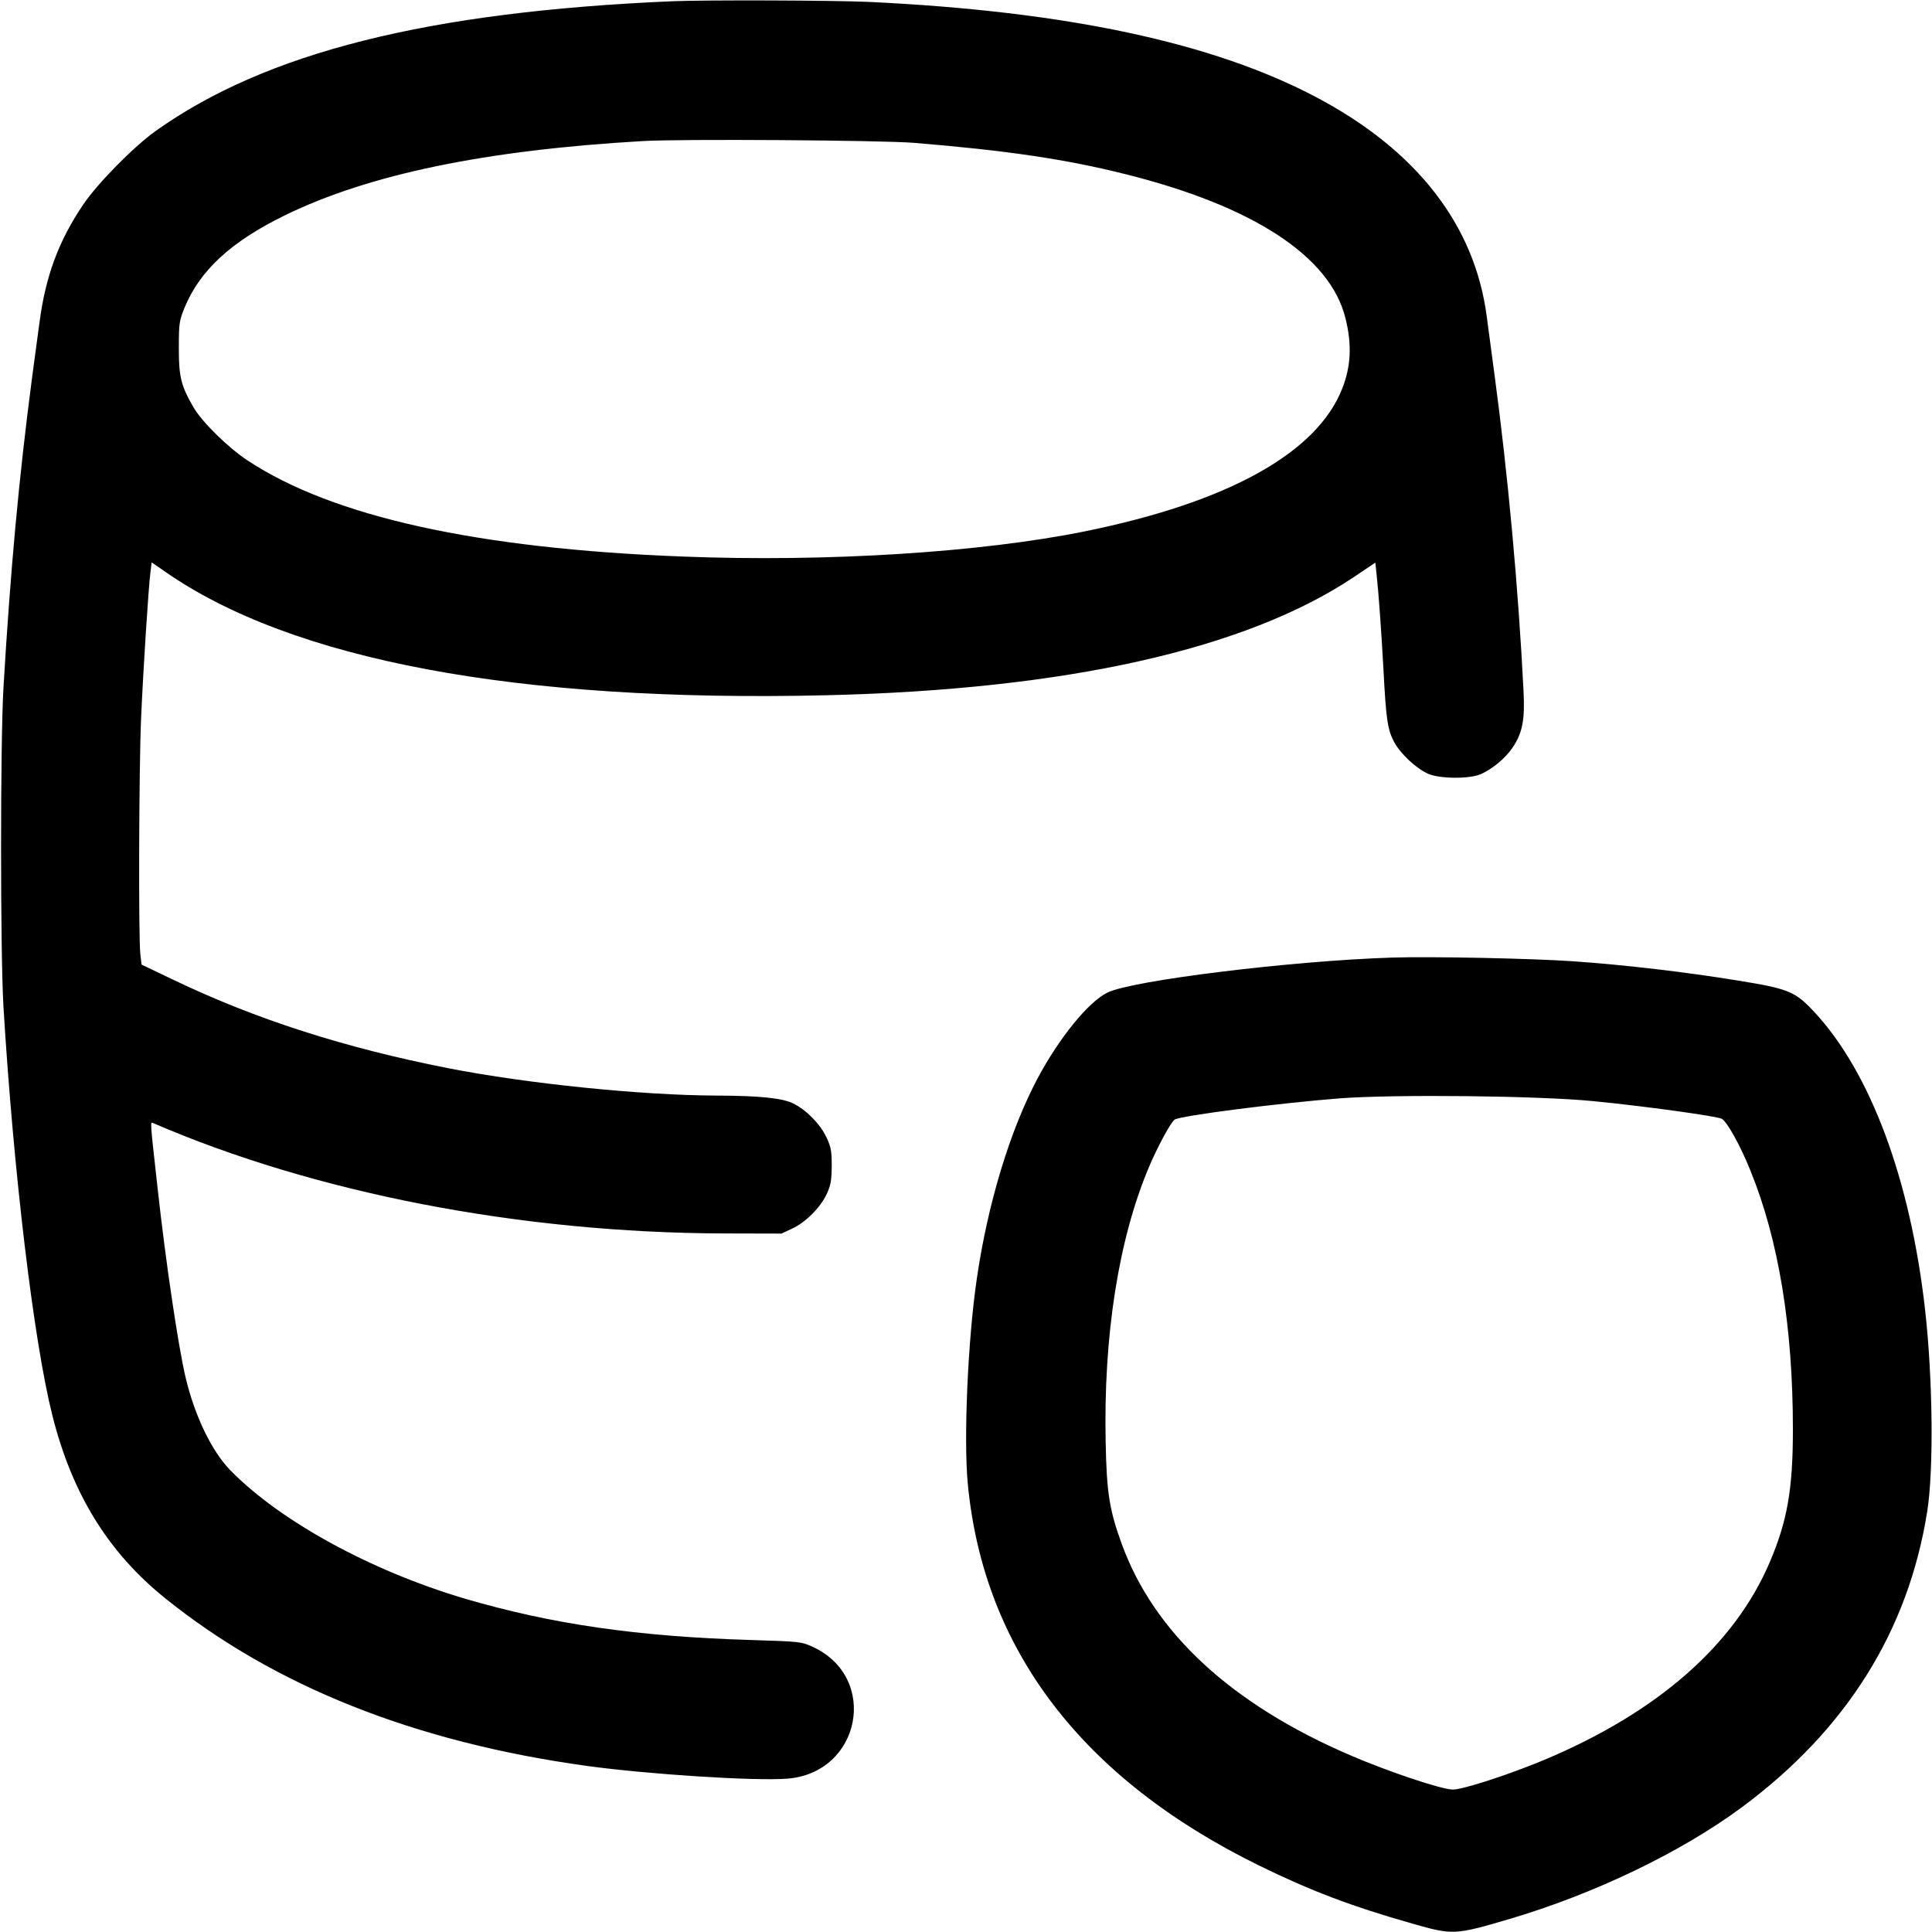 <svg xmlns="http://www.w3.org/2000/svg" viewBox="0 0 14 14"><path d="M4.872 0.009C3.101 0.085 1.928 0.38 1.128 0.949C0.969 1.063 0.71 1.325 0.604 1.481C0.426 1.743 0.331 1.999 0.287 2.331C0.274 2.423 0.249 2.614 0.23 2.755C0.138 3.456 0.076 4.125 0.025 4.984C0.002 5.38 0.002 6.907 0.025 7.294C0.098 8.496 0.244 9.717 0.379 10.255C0.522 10.825 0.784 11.25 1.2 11.584C1.991 12.22 3.007 12.624 4.249 12.796C4.69 12.857 5.466 12.907 5.703 12.889C6.239 12.849 6.373 12.155 5.888 11.933C5.806 11.896 5.795 11.895 5.44 11.884C4.617 11.859 3.997 11.769 3.367 11.584C2.686 11.382 2.03 11.023 1.669 10.654C1.534 10.516 1.411 10.26 1.345 9.982C1.292 9.758 1.201 9.147 1.142 8.61C1.087 8.117 1.088 8.129 1.109 8.138C2.285 8.646 3.77 8.933 5.243 8.938L5.663 8.939 5.74 8.903C5.839 8.857 5.945 8.75 5.991 8.652C6.02 8.588 6.026 8.554 6.027 8.449C6.027 8.341 6.022 8.312 5.989 8.242C5.945 8.147 5.842 8.042 5.748 7.996C5.669 7.957 5.504 7.94 5.194 7.939C4.647 7.937 3.823 7.853 3.25 7.741C2.497 7.593 1.852 7.386 1.252 7.098L1.026 6.99 1.017 6.915C1.003 6.798 1.007 5.56 1.022 5.215C1.037 4.863 1.076 4.256 1.09 4.148L1.099 4.075 1.19 4.138C2.111 4.784 3.749 5.091 5.989 5.038C7.724 4.997 9.026 4.706 9.81 4.182L9.966 4.077 9.974 4.149C9.99 4.293 10.009 4.563 10.025 4.851C10.044 5.216 10.055 5.288 10.103 5.378C10.149 5.462 10.258 5.565 10.346 5.606C10.429 5.644 10.646 5.646 10.73 5.61C10.814 5.573 10.908 5.495 10.959 5.42C11.032 5.313 11.051 5.219 11.04 5.005C11.002 4.253 10.927 3.436 10.828 2.702C10.809 2.56 10.784 2.374 10.773 2.29C10.686 1.63 10.265 1.089 9.541 0.706C8.792 0.309 7.728 0.082 6.3 0.014C6.035 0.002 5.122 -0.001 4.872 0.009M4.662 1.022C3.516 1.088 2.674 1.263 2.065 1.56C1.674 1.751 1.447 1.96 1.336 2.233C1.299 2.324 1.296 2.345 1.296 2.52C1.295 2.729 1.312 2.797 1.403 2.953C1.467 3.061 1.65 3.241 1.793 3.336C2.41 3.744 3.457 3.976 4.949 4.033C5.99 4.074 7.111 4.003 7.863 3.85C8.902 3.639 9.545 3.281 9.727 2.814C9.79 2.652 9.797 2.497 9.75 2.307C9.641 1.859 9.082 1.493 8.155 1.262C7.726 1.154 7.293 1.09 6.622 1.035C6.389 1.016 4.94 1.006 4.662 1.022M10.087 6.939C9.363 6.962 8.207 7.104 8.026 7.192C7.887 7.26 7.678 7.517 7.52 7.812C7.319 8.19 7.158 8.719 7.078 9.268C7.013 9.713 6.982 10.427 7.013 10.752C7.127 11.952 7.841 12.888 9.121 13.517C9.494 13.7 9.796 13.815 10.234 13.939C10.526 14.023 10.544 14.022 10.934 13.907C11.552 13.725 12.18 13.423 12.621 13.097C13.378 12.536 13.827 11.821 13.965 10.955C14.013 10.656 14.006 9.989 13.95 9.492C13.844 8.548 13.553 7.767 13.145 7.331C13.008 7.184 12.961 7.165 12.591 7.105C12.209 7.043 11.784 6.993 11.403 6.966C11.107 6.945 10.372 6.93 10.087 6.939M9.709 7.959C9.263 7.994 8.559 8.084 8.512 8.113C8.485 8.13 8.386 8.313 8.324 8.461C8.105 8.982 7.996 9.679 8.012 10.449C8.019 10.815 8.039 10.943 8.128 11.186C8.361 11.83 8.922 12.349 9.786 12.72C10.068 12.841 10.446 12.967 10.528 12.968C10.601 12.968 10.937 12.859 11.192 12.752C12.013 12.407 12.568 11.92 12.824 11.321C12.952 11.02 12.992 10.792 12.992 10.358C12.992 9.615 12.889 8.985 12.684 8.482C12.61 8.298 12.515 8.128 12.476 8.107C12.44 8.088 11.906 8.014 11.543 7.979C11.145 7.94 10.108 7.929 9.709 7.959" stroke="none" fill="currentColor" fill-rule="evenodd" stroke-width="0.014"></path></svg>